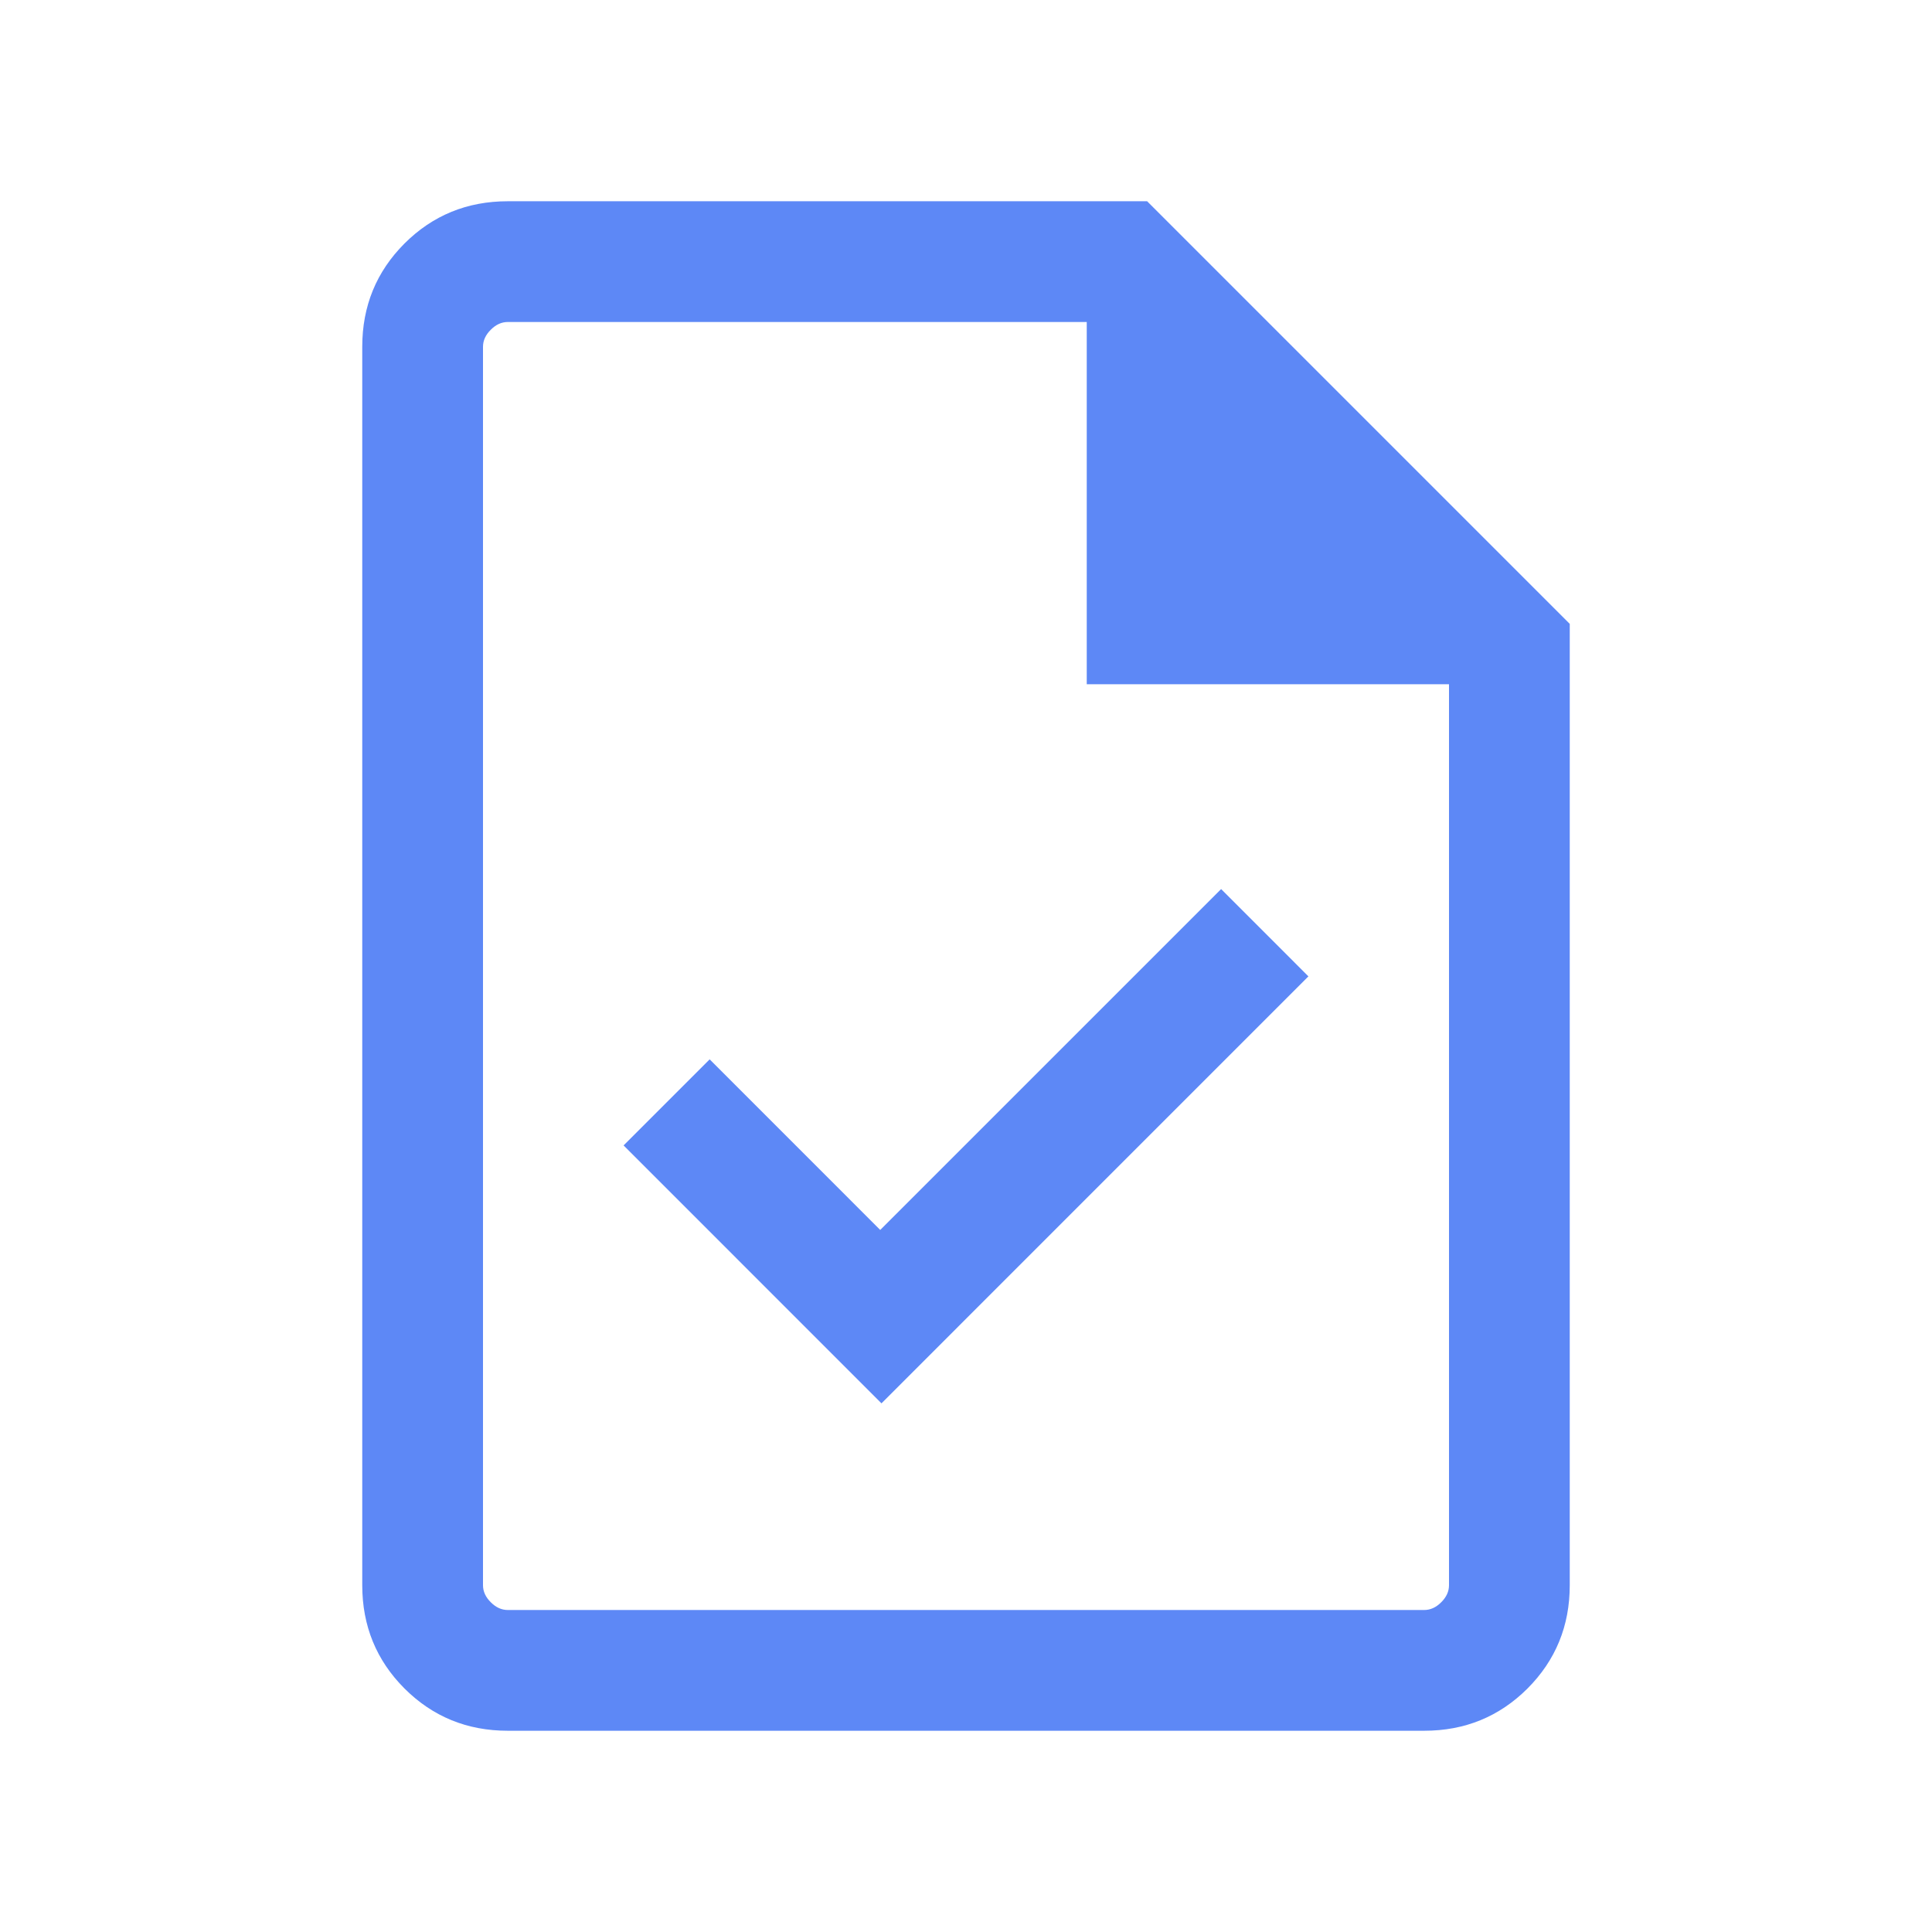 <svg width="60" height="60" viewBox="0 0 60 60" fill="none" xmlns="http://www.w3.org/2000/svg">
<mask id="mask0_277_1815" style="mask-type:alpha" maskUnits="userSpaceOnUse" x="0" y="0" width="60" height="60">
<rect width="60" height="60" fill="#D9D9D9"/>
</mask>
<g mask="url(#mask0_277_1815)">
<path d="M27.375 43.582L40.634 30.322L37.923 27.611L27.336 38.197L22.039 32.899L19.366 35.572L27.375 43.582ZM15.769 53.75C14.507 53.75 13.438 53.312 12.562 52.438C11.688 51.562 11.25 50.493 11.25 49.231V10.769C11.25 9.506 11.688 8.438 12.562 7.562C13.438 6.688 14.507 6.25 15.769 6.25H35.625L48.75 19.375V49.231C48.75 50.493 48.312 51.562 47.438 52.438C46.562 53.312 45.493 53.75 44.231 53.75H15.769ZM33.75 21.25V10H15.769C15.577 10 15.401 10.08 15.241 10.241C15.08 10.401 15 10.577 15 10.769V49.231C15 49.423 15.08 49.599 15.241 49.759C15.401 49.92 15.577 50 15.769 50H44.231C44.423 50 44.599 49.92 44.759 49.759C44.92 49.599 45 49.423 45 49.231V21.25H33.75Z" fill="#5D88F6"/>
</g>
</svg>
